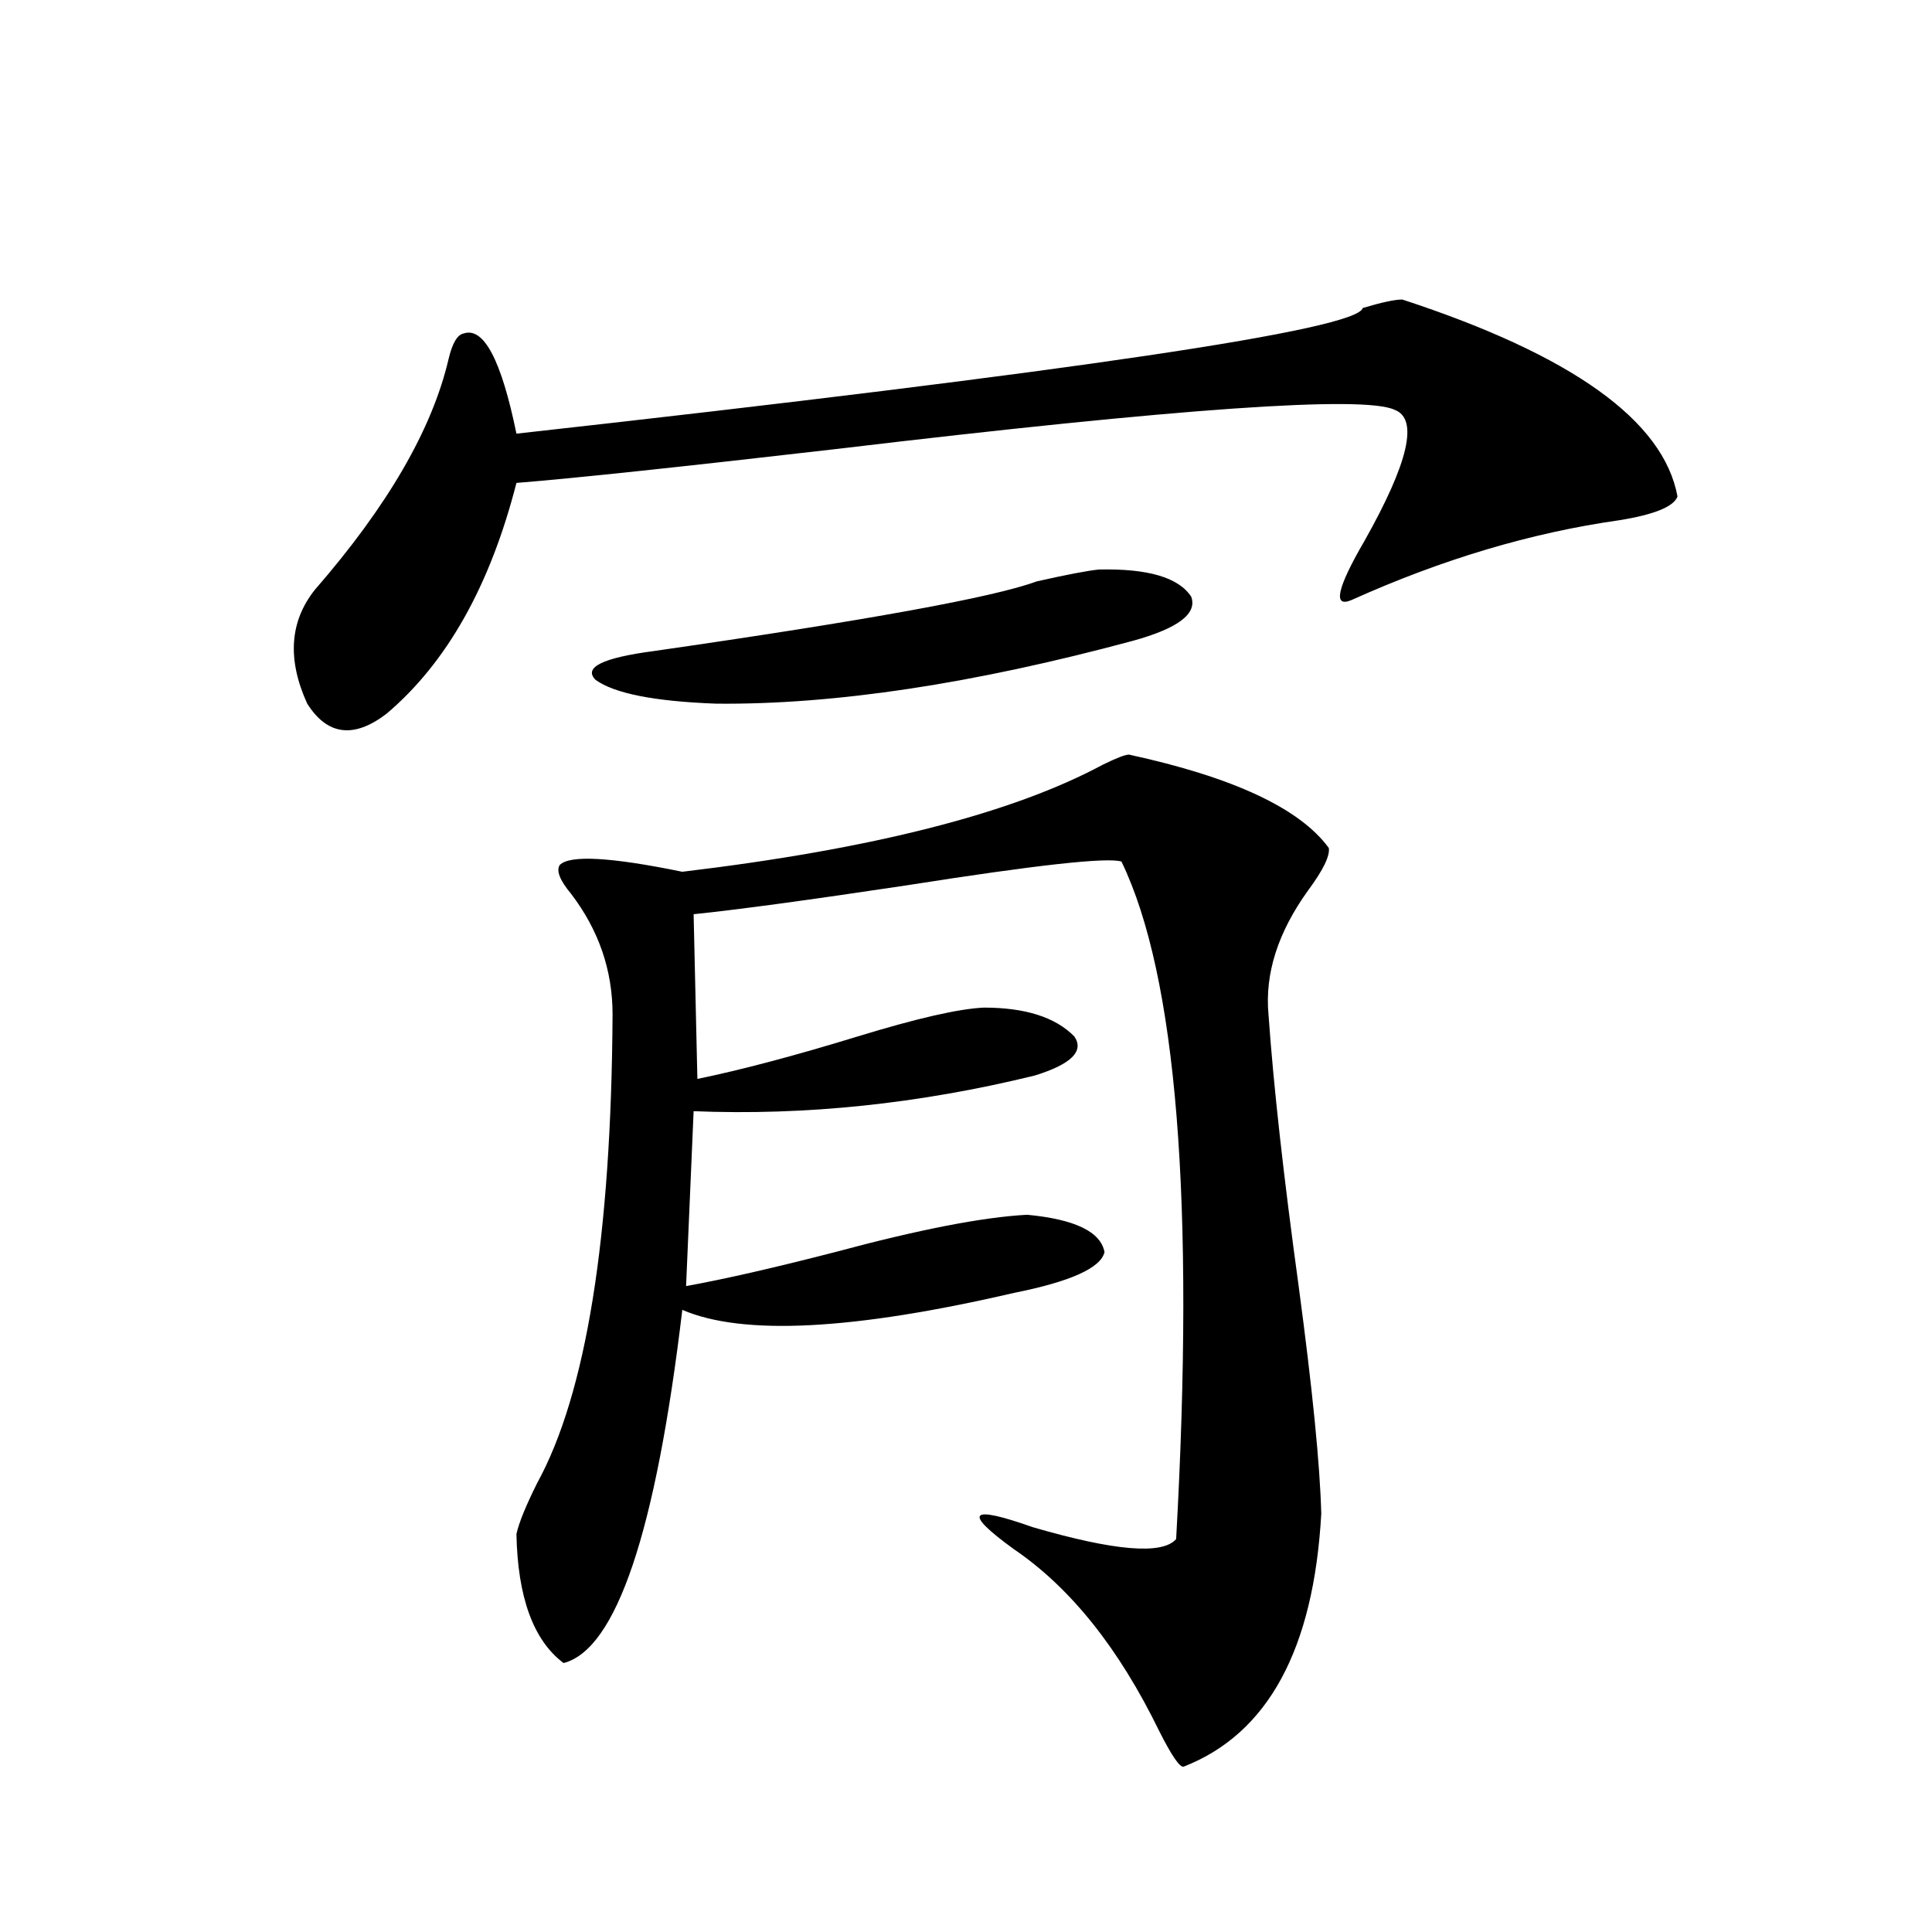 <?xml version="1.0" encoding="utf-8"?>
<!-- Generator: Adobe Illustrator 16.0.0, SVG Export Plug-In . SVG Version: 6.00 Build 0)  -->
<!DOCTYPE svg PUBLIC "-//W3C//DTD SVG 1.1//EN" "http://www.w3.org/Graphics/SVG/1.1/DTD/svg11.dtd">
<svg version="1.1" id="图层_1" xmlns="http://www.w3.org/2000/svg" xmlns:xlink="http://www.w3.org/1999/xlink" x="0px" y="0px"
	 width="1000px" height="1000px" viewBox="0 0 1000 1000" enable-background="new 0 0 1000 1000" xml:space="preserve">
<path d="M725.836,155.035c87.803,28.715,135.271,62.704,142.436,101.953c-1.951,5.273-12.042,9.379-30.243,12.305
	c-45.532,6.454-91.705,20.215-138.533,41.309c-9.756,4.106-7.485-6.152,6.829-30.762c22.759-40.43,27.957-62.979,15.609-67.676
	c-15.609-7.608-111.872-0.879-288.773,20.215c-81.309,9.379-136.582,15.243-165.85,17.578
	c-13.658,53.325-36.097,93.164-67.315,119.531c-16.92,12.896-30.579,11.138-40.975-5.273c-10.411-22.852-9.116-42.476,3.902-58.887
	c37.712-43.355,60.806-83.194,69.267-119.531c1.951-8.199,4.542-12.594,7.805-13.184c10.396-3.516,19.512,13.773,27.316,51.855
	c289.414-32.218,435.431-53.902,438.038-65.039C715.105,156.504,721.934,155.035,725.836,155.035z M584.376,390.582
	c53.977,11.728,88.443,27.837,103.412,48.34c0.64,4.106-2.927,11.426-10.731,21.973c-15.609,21.685-22.438,43.066-20.487,64.16
	c2.592,36.914,7.805,83.798,15.609,140.625c7.149,53.325,11.052,92.587,11.707,117.773c-3.902,70.313-27.652,113.956-71.218,130.957
	c-1.951,0.577-6.189-5.575-12.683-18.457c-20.823-42.778-45.853-74.116-75.12-94.043c-26.676-19.336-23.414-23.14,9.756-11.426
	c42.27,12.305,66.98,14.364,74.145,6.152c9.756-174.601,0.32-291.495-28.292-350.684c-7.164-2.335-44.237,1.758-111.217,12.305
	c-50.73,7.622-87.483,12.606-110.241,14.941l1.951,85.254c22.759-4.683,50.395-12.003,82.925-21.973
	c30.563-9.366,52.346-14.351,65.364-14.941c21.463,0,37.072,4.985,46.828,14.941c5.198,7.622-1.631,14.364-20.487,20.215
	c-59.846,14.653-118.701,20.806-176.581,18.457l-3.902,90.527c19.512-3.516,45.197-9.366,77.071-17.578
	c43.566-11.714,76.736-18.155,99.51-19.336c24.71,2.349,38.048,8.789,39.999,19.336c-1.951,8.212-17.561,15.243-46.828,21.094
	c-83.26,19.336-140.484,22.274-171.703,8.789c-13.658,114.849-34.146,175.781-61.462,182.813
	c-15.609-11.728-23.75-33.989-24.39-66.797c1.296-5.851,4.878-14.64,10.731-26.367c25.365-46.28,38.368-127.14,39.023-242.578
	c0-22.852-7.165-43.644-21.463-62.402c-5.854-7.031-7.805-12.003-5.854-14.941c5.198-5.273,26.341-4.093,63.413,3.516
	c98.199-11.714,170.728-30.171,217.556-55.371C577.867,392.34,582.425,390.582,584.376,390.582z M568.767,294.781
	c25.365-0.577,41.295,4.106,47.804,14.063c3.247,8.789-6.829,16.411-30.243,22.852c-82.605,22.274-154.478,33.11-215.604,32.52
	c-31.874-1.167-52.682-5.273-62.438-12.305c-6.509-6.44,3.567-11.426,30.243-14.941c109.906-15.82,175.926-27.823,198.044-36.035
	C552.182,297.418,562.914,295.372,568.767,294.781z"/>
</svg>
